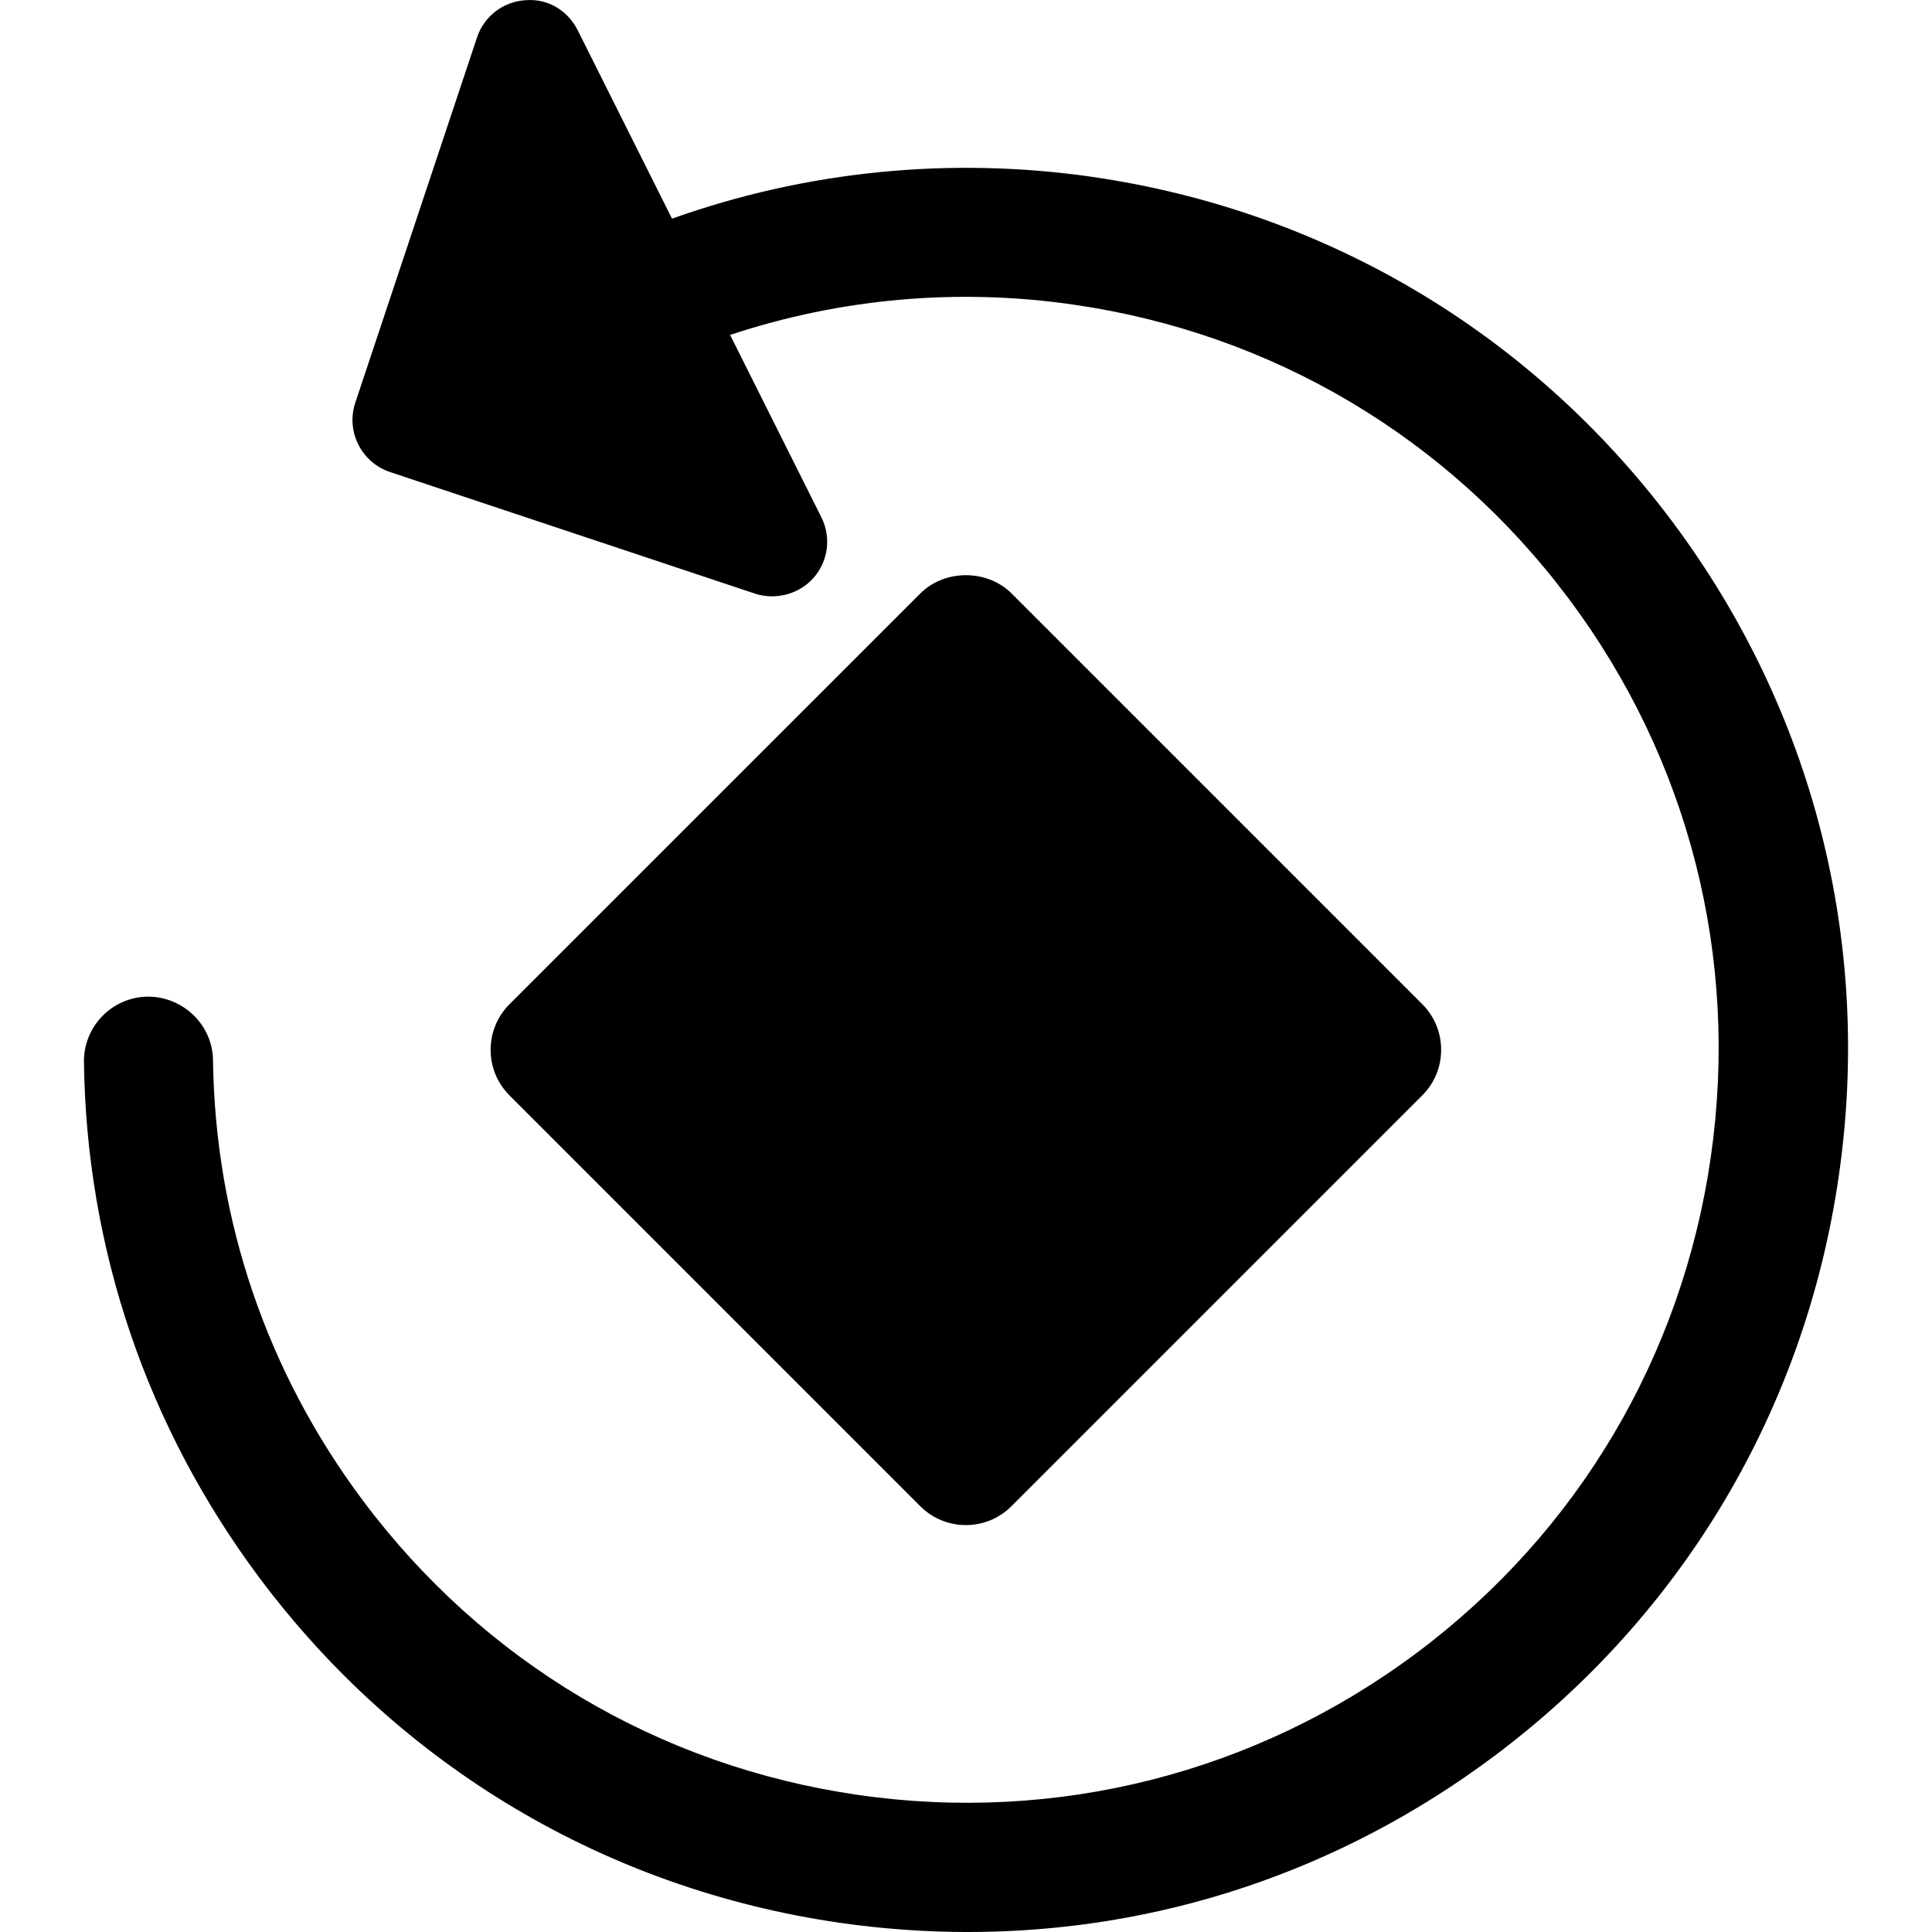 <?xml version="1.0" encoding="iso-8859-1"?>
<!-- Uploaded to: SVG Repo, www.svgrepo.com, Generator: SVG Repo Mixer Tools -->
<!DOCTYPE svg PUBLIC "-//W3C//DTD SVG 1.1//EN" "http://www.w3.org/Graphics/SVG/1.1/DTD/svg11.dtd">
<svg fill="#000000" version="1.1" id="Capa_1" xmlns="http://www.w3.org/2000/svg" xmlns:xlink="http://www.w3.org/1999/xlink" 
	 width="800px" height="800px" viewBox="0 0 116.958 116.958"
	 xml:space="preserve">
<g>
	<g>
		<path d="M58.472,92.324c1.042,0,2.025-0.408,2.762-1.145l24.864-24.865c0.739-0.736,1.145-1.721,1.145-2.762
			s-0.405-2.026-1.145-2.764l-24.86-24.862c-1.477-1.474-4.048-1.474-5.524,0L30.846,60.79c-0.736,0.736-1.145,1.723-1.145,2.764
			s0.408,2.024,1.145,2.762l24.863,24.864C56.446,91.916,57.43,92.324,58.472,92.324z"/>
		<path d="M101.237,31.577c-8.543-11.419-21.022-18.832-35.138-20.873c-8.562-1.231-17.283-0.366-25.417,2.533L34.974,1.833
			c-0.564-1.129-1.747-1.948-3.186-1.819c-1.347,0.096-2.488,0.98-2.911,2.255l-7.371,22.117c-0.572,1.724,0.362,3.602,2.099,4.188
			l22.113,7.367c1.251,0.408,2.69,0.015,3.544-0.973c0.885-1.016,1.064-2.453,0.462-3.651l-5.525-11.041
			c6.677-2.217,13.792-2.85,20.786-1.835c12.052,1.736,22.701,8.064,29.996,17.821c7.274,9.732,10.324,21.735,8.584,33.799
			c-1.74,12.062-8.062,22.716-17.794,29.995c-9.723,7.271-21.778,10.344-33.807,8.606c-12.052-1.735-22.701-8.063-29.992-17.819
			c-5.814-7.769-8.95-16.986-9.076-26.654c-0.027-2.129-1.782-3.856-3.957-3.856c-2.156,0.03-3.884,1.805-3.857,3.96
			C5.23,75.621,8.909,86.421,15.715,95.529c8.539,11.418,21.014,18.832,35.131,20.873c2.575,0.369,5.177,0.557,7.737,0.557
			c11.537,0,22.556-3.682,31.865-10.645c11.423-8.543,18.836-21.02,20.869-35.135C113.358,57.066,109.775,43,101.237,31.577z"/>
	</g>
</g>
</svg>